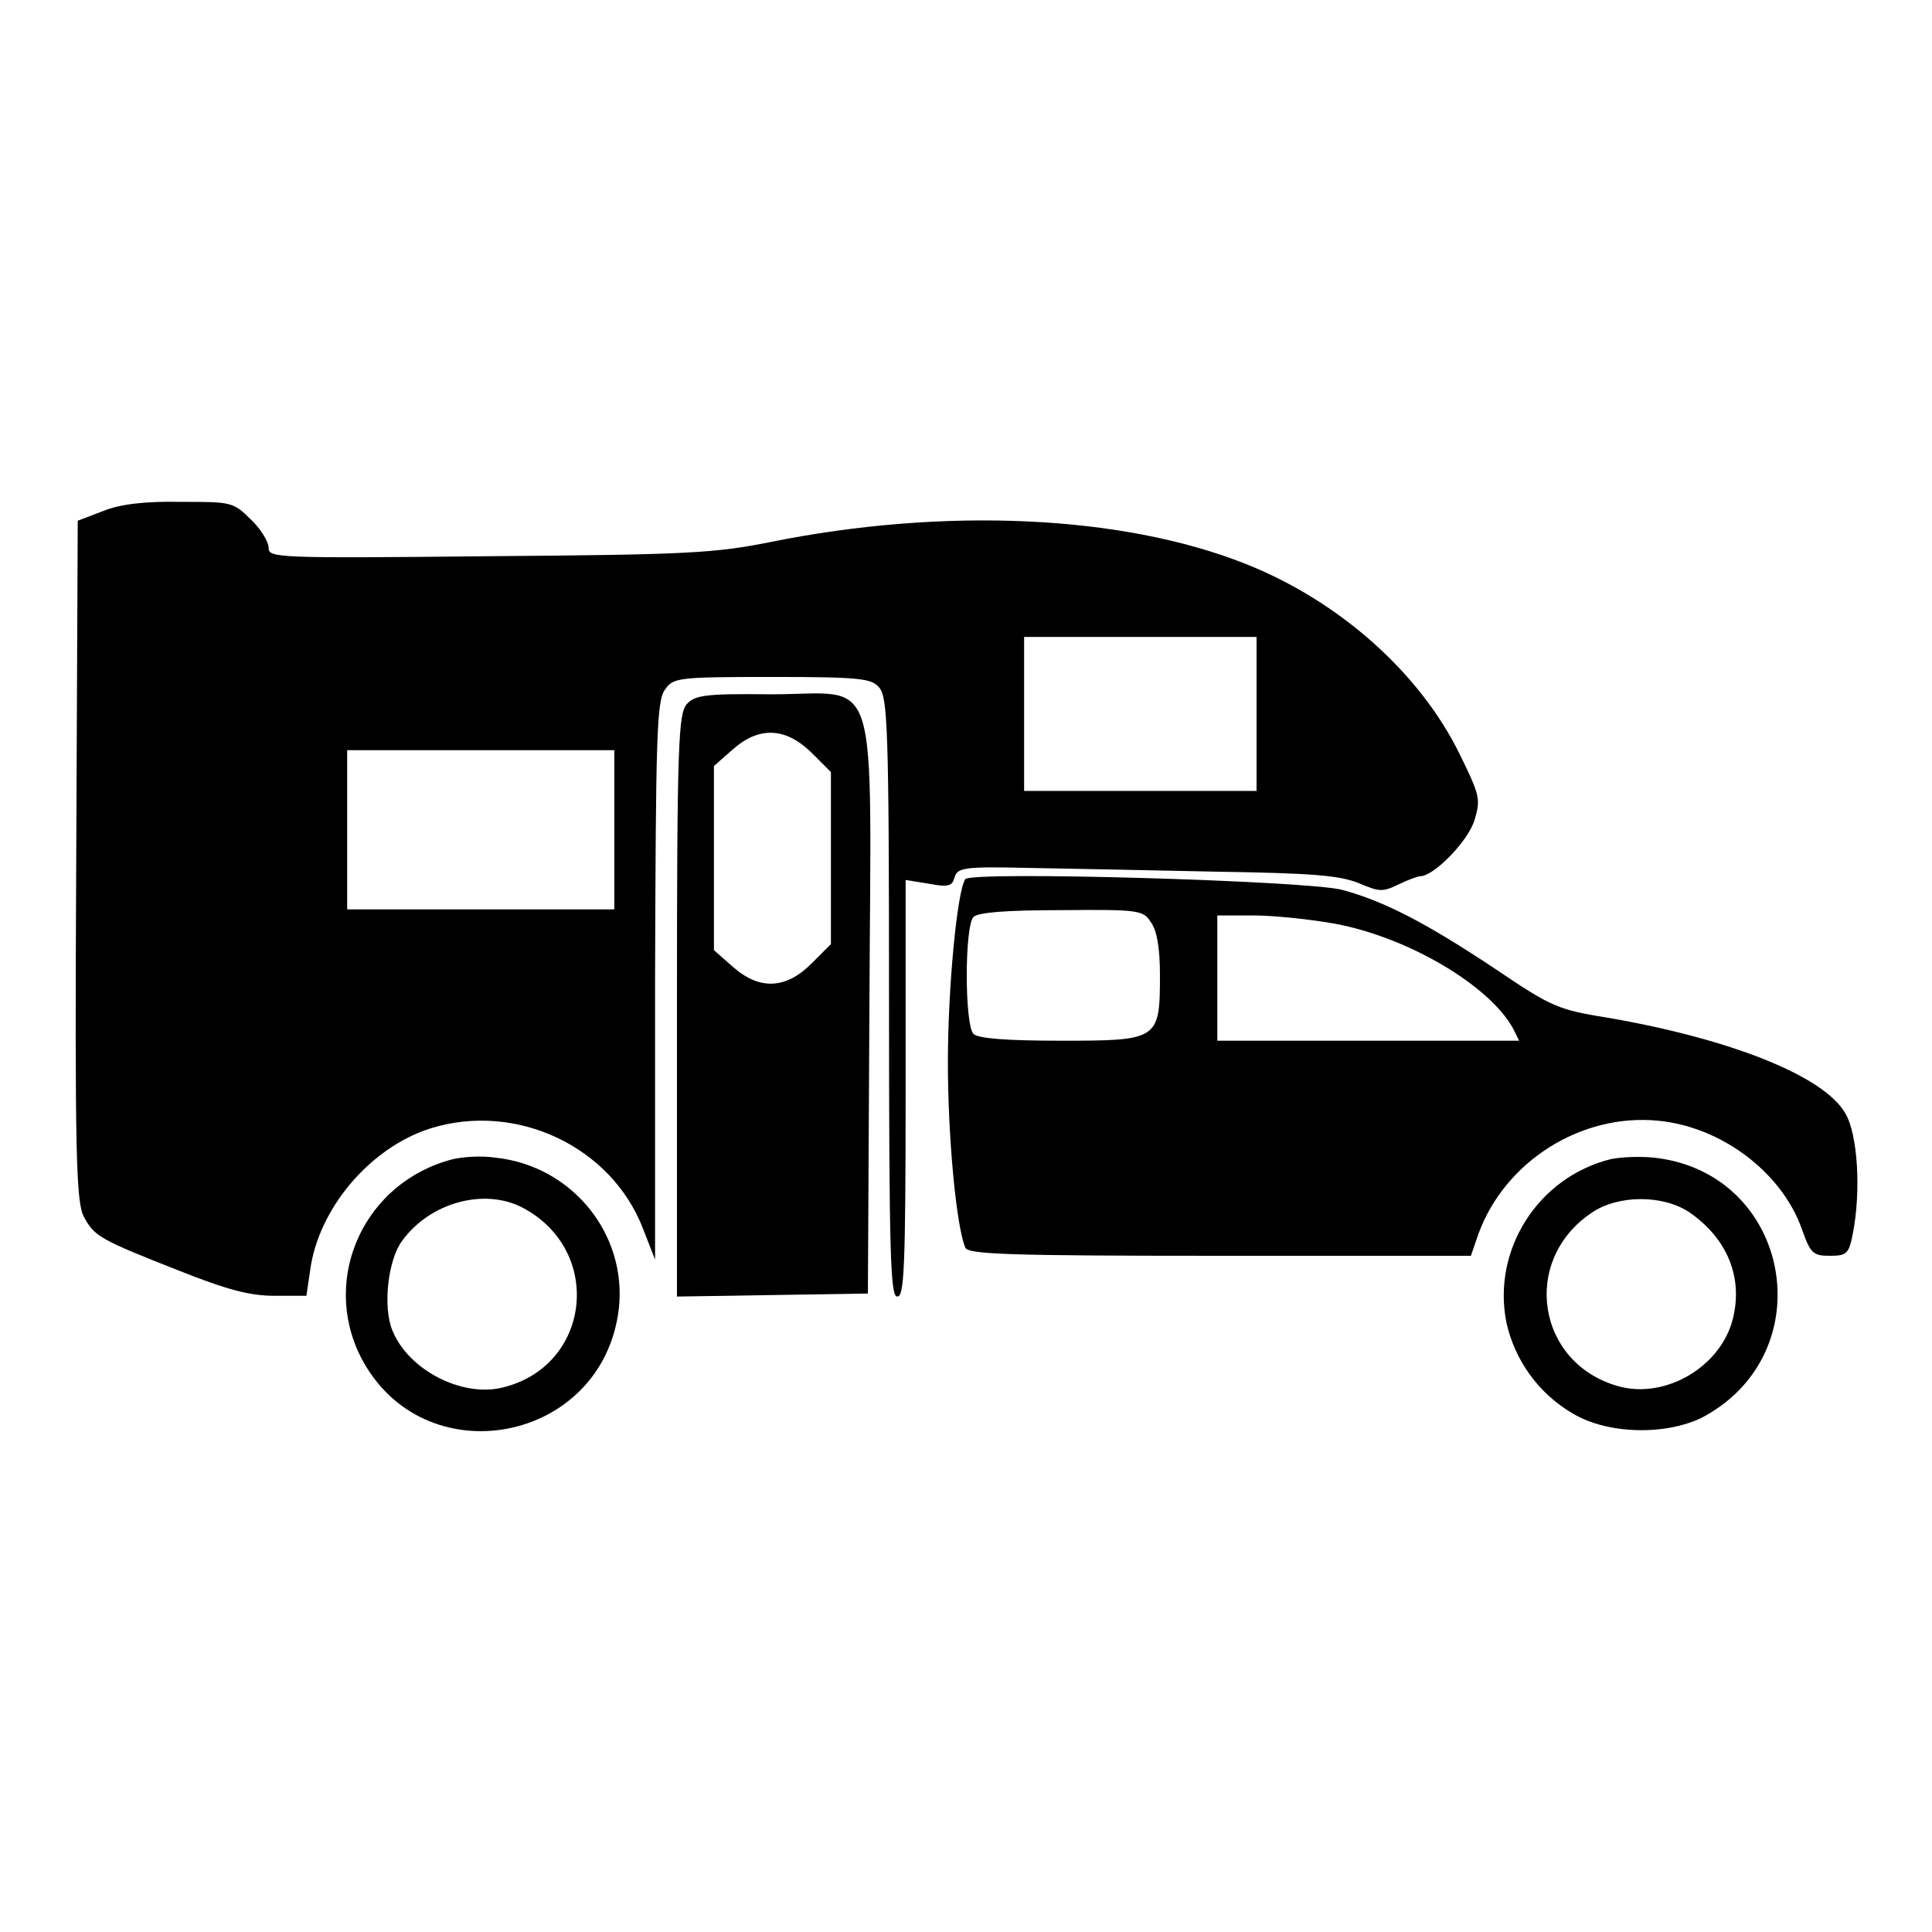 <?xml version="1.0" encoding="utf-8"?>
<!-- Svg Vector Icons : http://www.onlinewebfonts.com/icon -->
<!DOCTYPE svg PUBLIC "-//W3C//DTD SVG 1.1//EN" "http://www.w3.org/Graphics/SVG/1.1/DTD/svg11.dtd">
<svg version="1.1" xmlns="http://www.w3.org/2000/svg" xmlns:xlink="http://www.w3.org/1999/xlink" x="0px" y="0px" viewBox="0 0 256 256" enable-background="new 0 0 256 256" xml:space="preserve">
<g><g><g><path fill="#000000" d="M13.7,67.7L10.3,69l-0.2,45c-0.2,39,0,45.3,1,47.2c1.4,2.6,2,3,12.7,7.2c6.3,2.5,9.3,3.3,12.6,3.3h4.2l0.5-3.4c1.1-8.2,8-16.3,16-18.8c11.3-3.5,23.9,2.4,28.1,13.3l1.6,4.1v-36.9c0.1-32.2,0.2-37.1,1.3-38.6c1.1-1.6,1.6-1.7,14.2-1.7c11.7,0,13.2,0.2,14.2,1.4c1.1,1.3,1.3,5.2,1.3,41c0,34.8,0.2,39.7,1.1,39.7s1.1-3.5,1.1-27.6v-27.6l3.1,0.5c2.6,0.5,3.1,0.3,3.4-0.9c0.4-1.2,1.2-1.4,9.6-1.2c5,0.1,16.3,0.3,25,0.5c13,0.2,16.3,0.5,18.9,1.5c2.8,1.2,3.2,1.2,5.3,0.2c1.2-0.6,2.6-1.1,2.9-1.1c1.8,0,6.4-4.7,7.2-7.5c0.8-2.7,0.7-3.2-2-8.7c-5.3-10.8-16-20.3-28.4-25.2c-16.4-6.5-39.9-7.5-62.8-2.9c-7.5,1.5-10.9,1.7-37.4,1.9c-28.4,0.3-29.2,0.2-29.2-1.1c0-0.8-1.1-2.6-2.4-3.8c-2.3-2.3-2.6-2.3-9.2-2.3C19.3,66.4,15.9,66.8,13.7,67.7z M166.5,94.6v10.2h-15.4h-15.4V94.6V84.4h15.4h15.4V94.6z M81.4,110v10.5H63.7H46V110V99.4h17.7h17.7V110z"/><path fill="#000000" d="M91,93.3c-1.1,1.3-1.3,5.1-1.3,40v38.5l12.7-0.2l12.6-0.2l0.2-37.7c0.2-46.2,1.6-41.7-13-41.7C93.5,91.9,92.1,92.1,91,93.3z M107.5,99.7l2.6,2.6v11.4v11.4l-2.6,2.6c-3.4,3.4-6.9,3.5-10.4,0.4l-2.5-2.2v-12.2v-12.2l2.5-2.2C100.6,96.2,104.1,96.4,107.5,99.7z"/><path fill="#000000" d="M127.9,116.5c-1.1,1.7-2.3,14.5-2.3,24.3c0,9.8,1.1,21.6,2.3,24.5c0.3,0.9,5.5,1.1,33.7,1.1h33.3l1-2.9c3.5-9.6,13.6-16,23.8-15c8.4,0.8,16.3,6.8,19,14.2c1.2,3.4,1.5,3.7,3.8,3.7c2.2,0,2.5-0.3,3-2.9c1.1-5.5,0.7-13.2-1-16c-2.8-4.9-15.1-9.8-31.2-12.6c-6.8-1.1-7.6-1.4-15-6.4c-9.3-6.2-14.9-9.1-20.5-10.6C173.1,116.7,128.6,115.4,127.9,116.5z M152.5,122.2c0.8,1.1,1.2,3.4,1.2,7c0,8.6-0.2,8.7-13.1,8.7c-7.3,0-11-0.3-11.6-0.9c-1.2-1.2-1.2-14.3,0-15.5c0.6-0.6,4.3-0.9,11.6-0.9C150.9,120.5,151.5,120.6,152.5,122.2z M176.9,122.4c9.7,1.8,20.5,8.2,23.6,13.9l0.8,1.6h-20h-20v-8.3v-8.3h4.8C168.7,121.3,173.6,121.8,176.9,122.4z"/><path fill="#000000" d="M60,153.6c-11.7,3-17.5,15.7-12.2,26.2c8.2,16,32.1,11.5,34.2-6.4c1.1-9.9-6.2-18.9-16.3-20C63.7,153.1,61.3,153.3,60,153.6z M69.2,160c10.9,5.7,9.1,21.2-2.8,23.9c-5.3,1.2-12.3-2.4-14.4-7.6c-1.3-3.1-0.6-9.4,1.3-11.9C57,159.3,64.2,157.4,69.2,160z"/><path fill="#000000" d="M213.4,153.6c-9.6,2.4-15.7,12-13.8,21.6c1.1,5,4.2,9.4,8.8,12.1c4.7,2.8,12.4,2.9,17.2,0.5c16.1-8.6,11.7-32.4-6.4-34.4C217.4,153.2,214.8,153.3,213.4,153.6z M223.8,160.6c5.1,3.5,7.2,8.7,5.8,14.2c-1.6,6.3-8.9,10.6-15.1,8.9c-10.9-3-13-16.7-3.6-23C214.4,158.3,220.3,158.3,223.8,160.6z"/></g></g></g>
</svg>